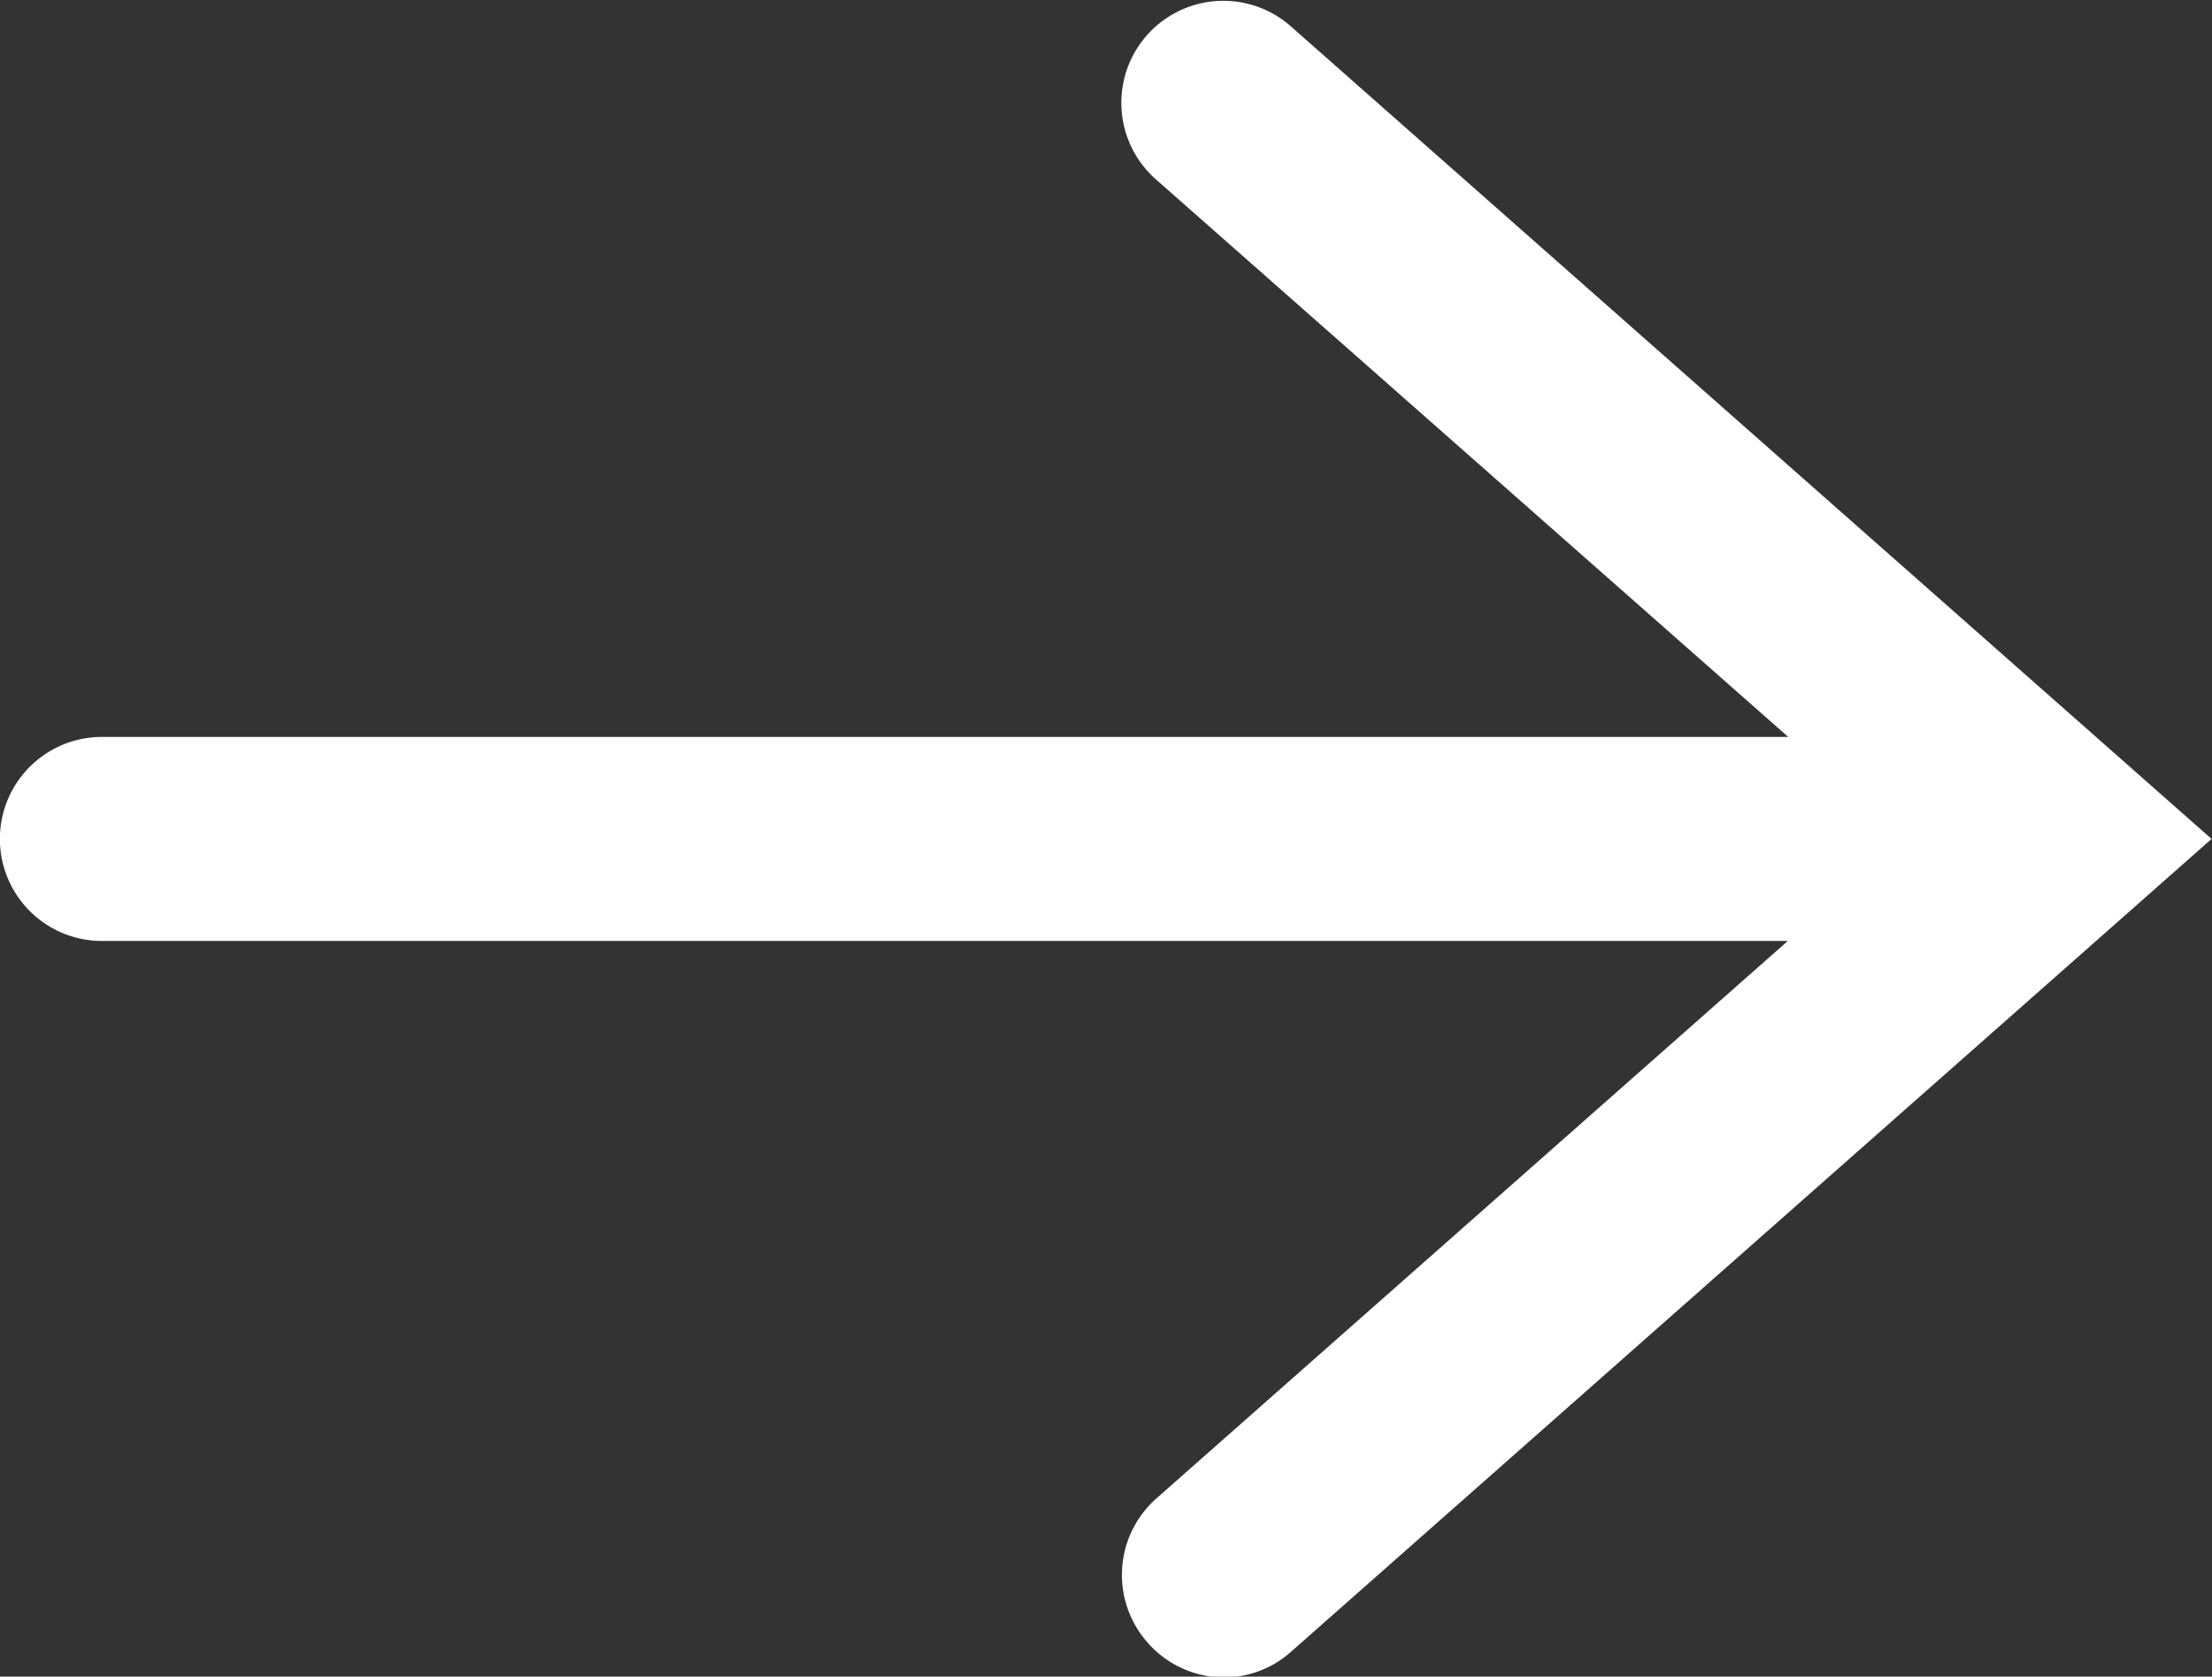 <svg xmlns="http://www.w3.org/2000/svg" width="21.688" height="16.436" viewBox="0 0 21.688 16.436"><rect x="0" y="0" width="21.688" height="16.436" fill="#333333" stroke="none"/><path d="M15011.251,1821.1a1,1,0,0,1,.087-1.41l6.192-5.466H15001a1,1,0,0,1,0-2h16.534l-6.2-5.466a1,1,0,1,1,1.323-1.5l9.028,7.966-9.028,7.97a.988.988,0,0,1-.657.25A1,1,0,0,1,15011.251,1821.1Z" transform="translate(-15000.001 -1805)" fill="#fff"/></svg>
